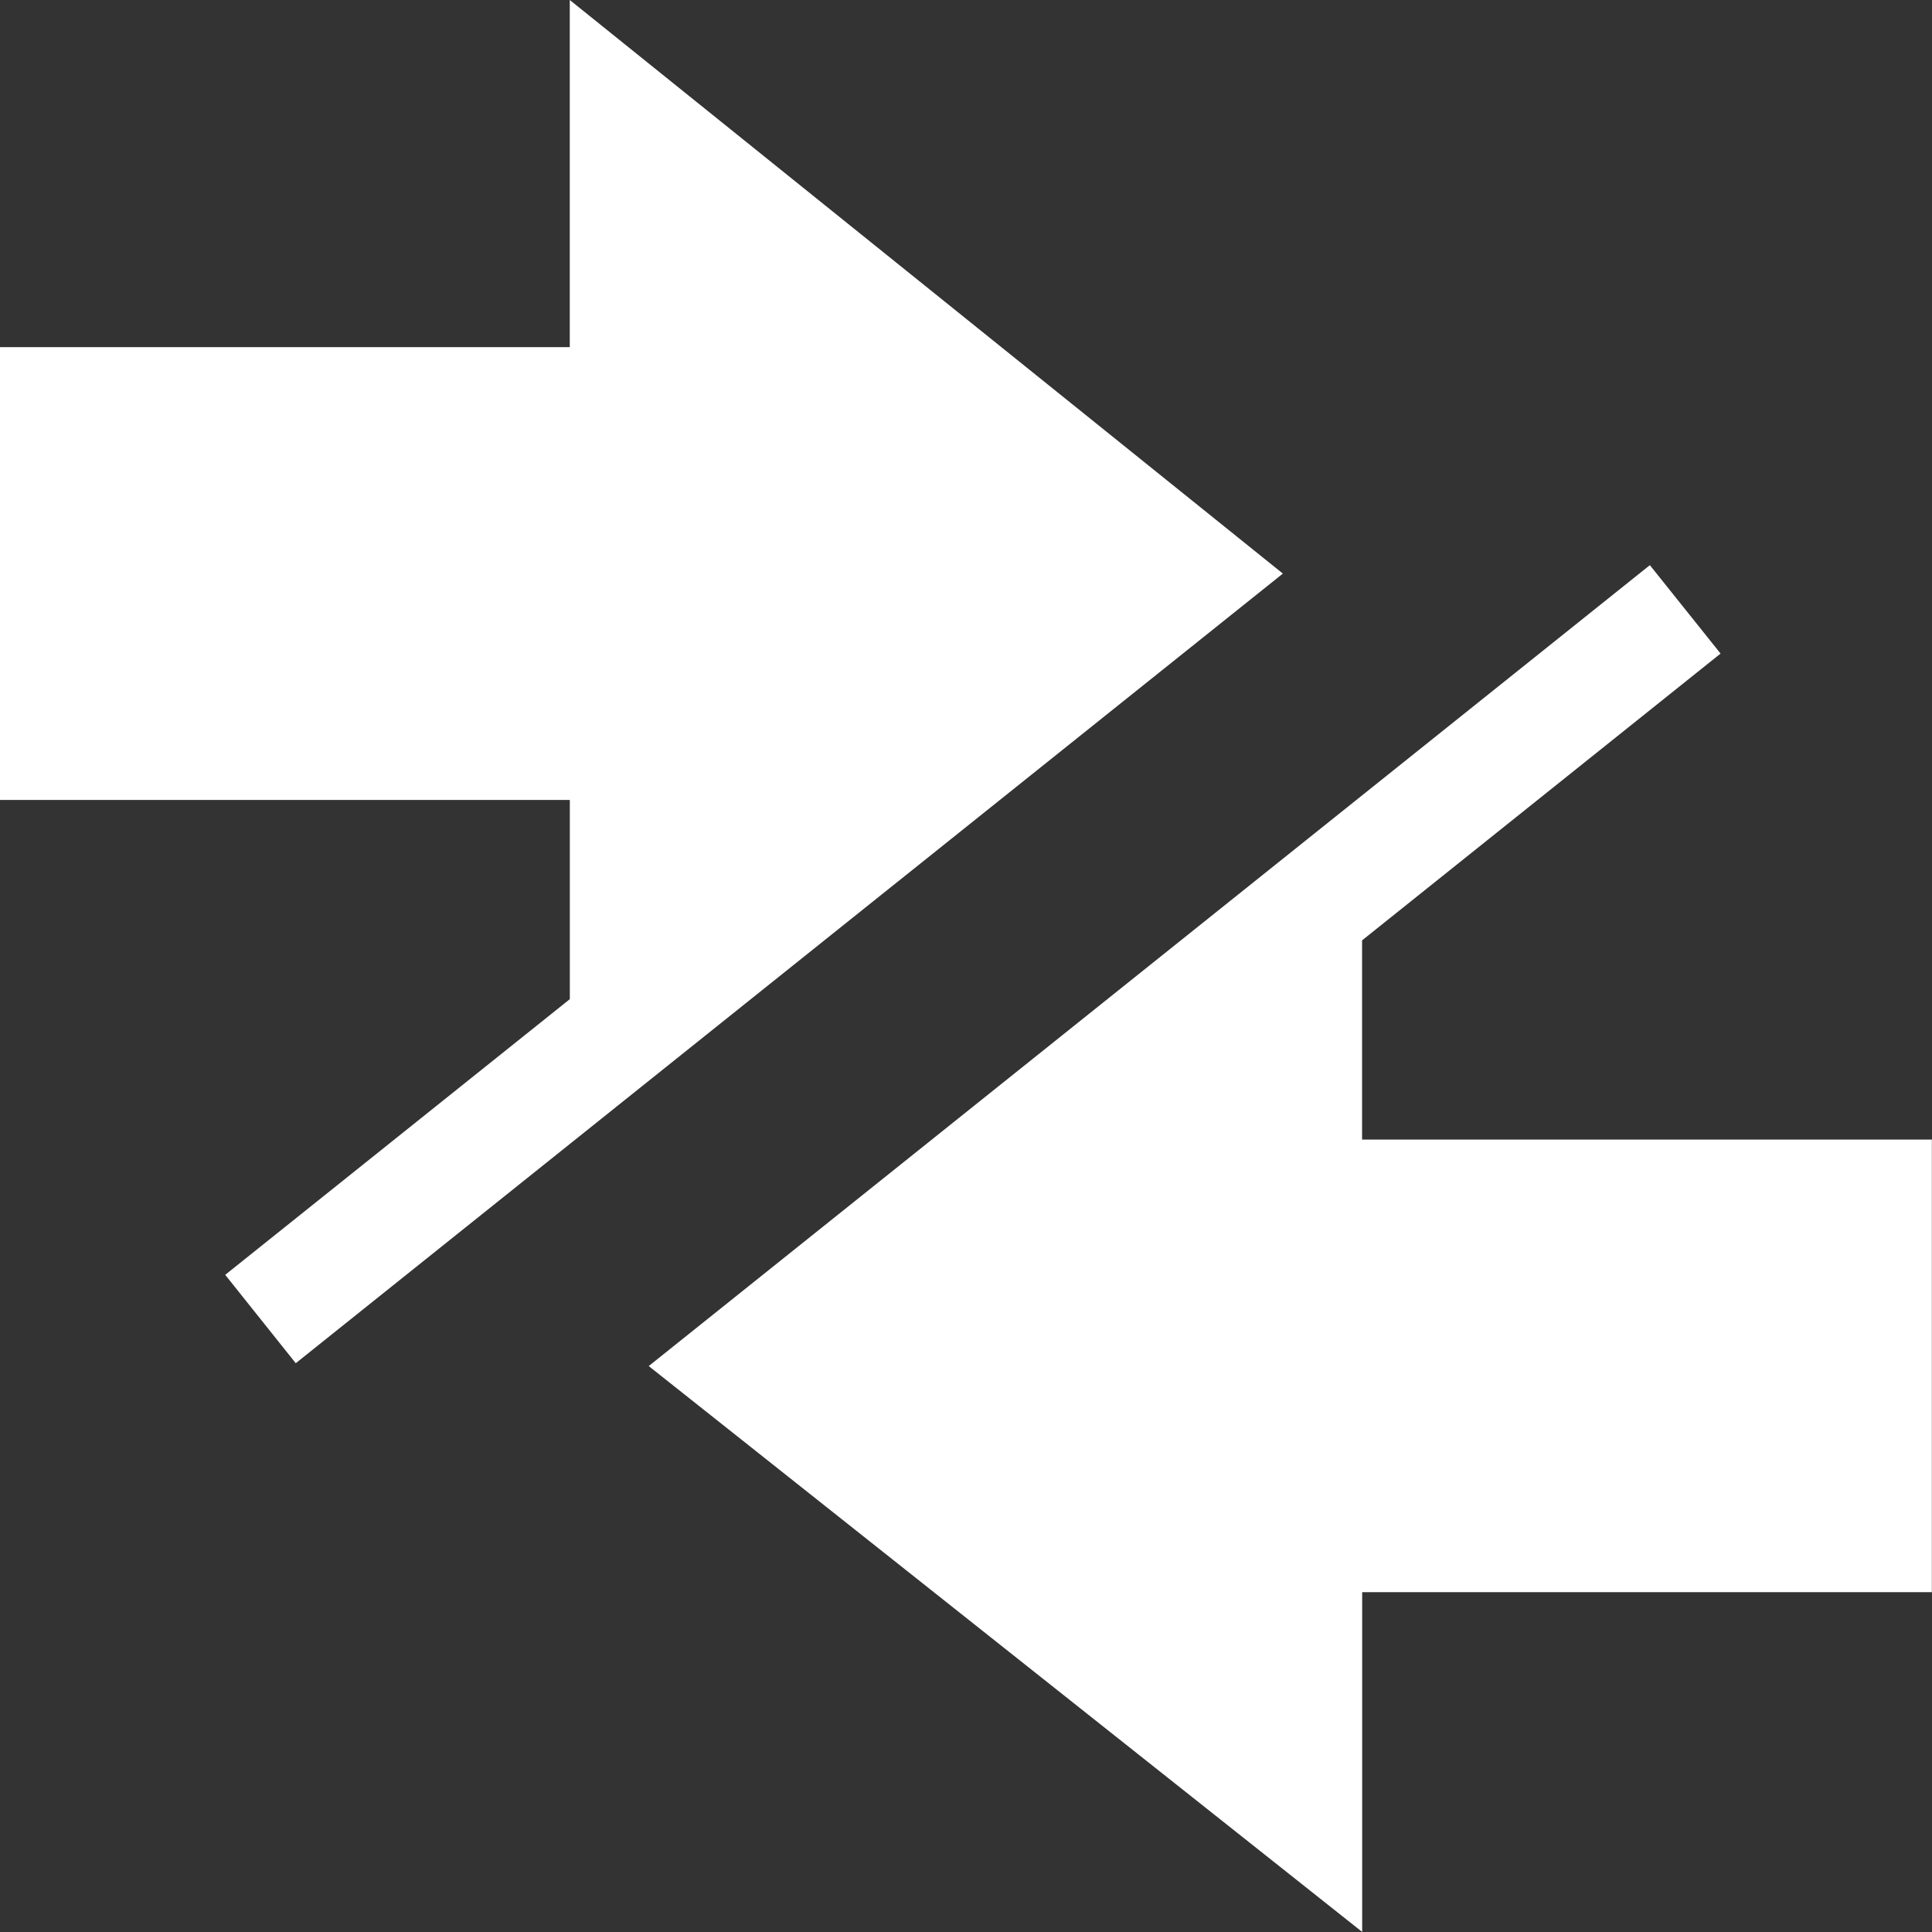 <svg id="share" xmlns="http://www.w3.org/2000/svg" width="43.114" height="43.114" viewBox="0 0 43.114 43.114">
  <rect x="0" y="0" width="43.114" height="43.114" fill="#333333" stroke="none"/>
  <path fill="#fff" id="Path_4064" data-name="Path 4064" d="M6.6,30.421,5.026,28.449l7.69-6.152V17.852H0V7.747H12.715V0L28.628,12.8Z"/>
  <path fill="#fff" id="Path_4065" data-name="Path 4065" d="M187.845,180.3l-15.921-12.627L194.265,149.8l1.578,1.973-8,6.4v4.445h12.715v10.1H187.845Z" transform="translate(-157.447 -137.188)"/>
</svg>
